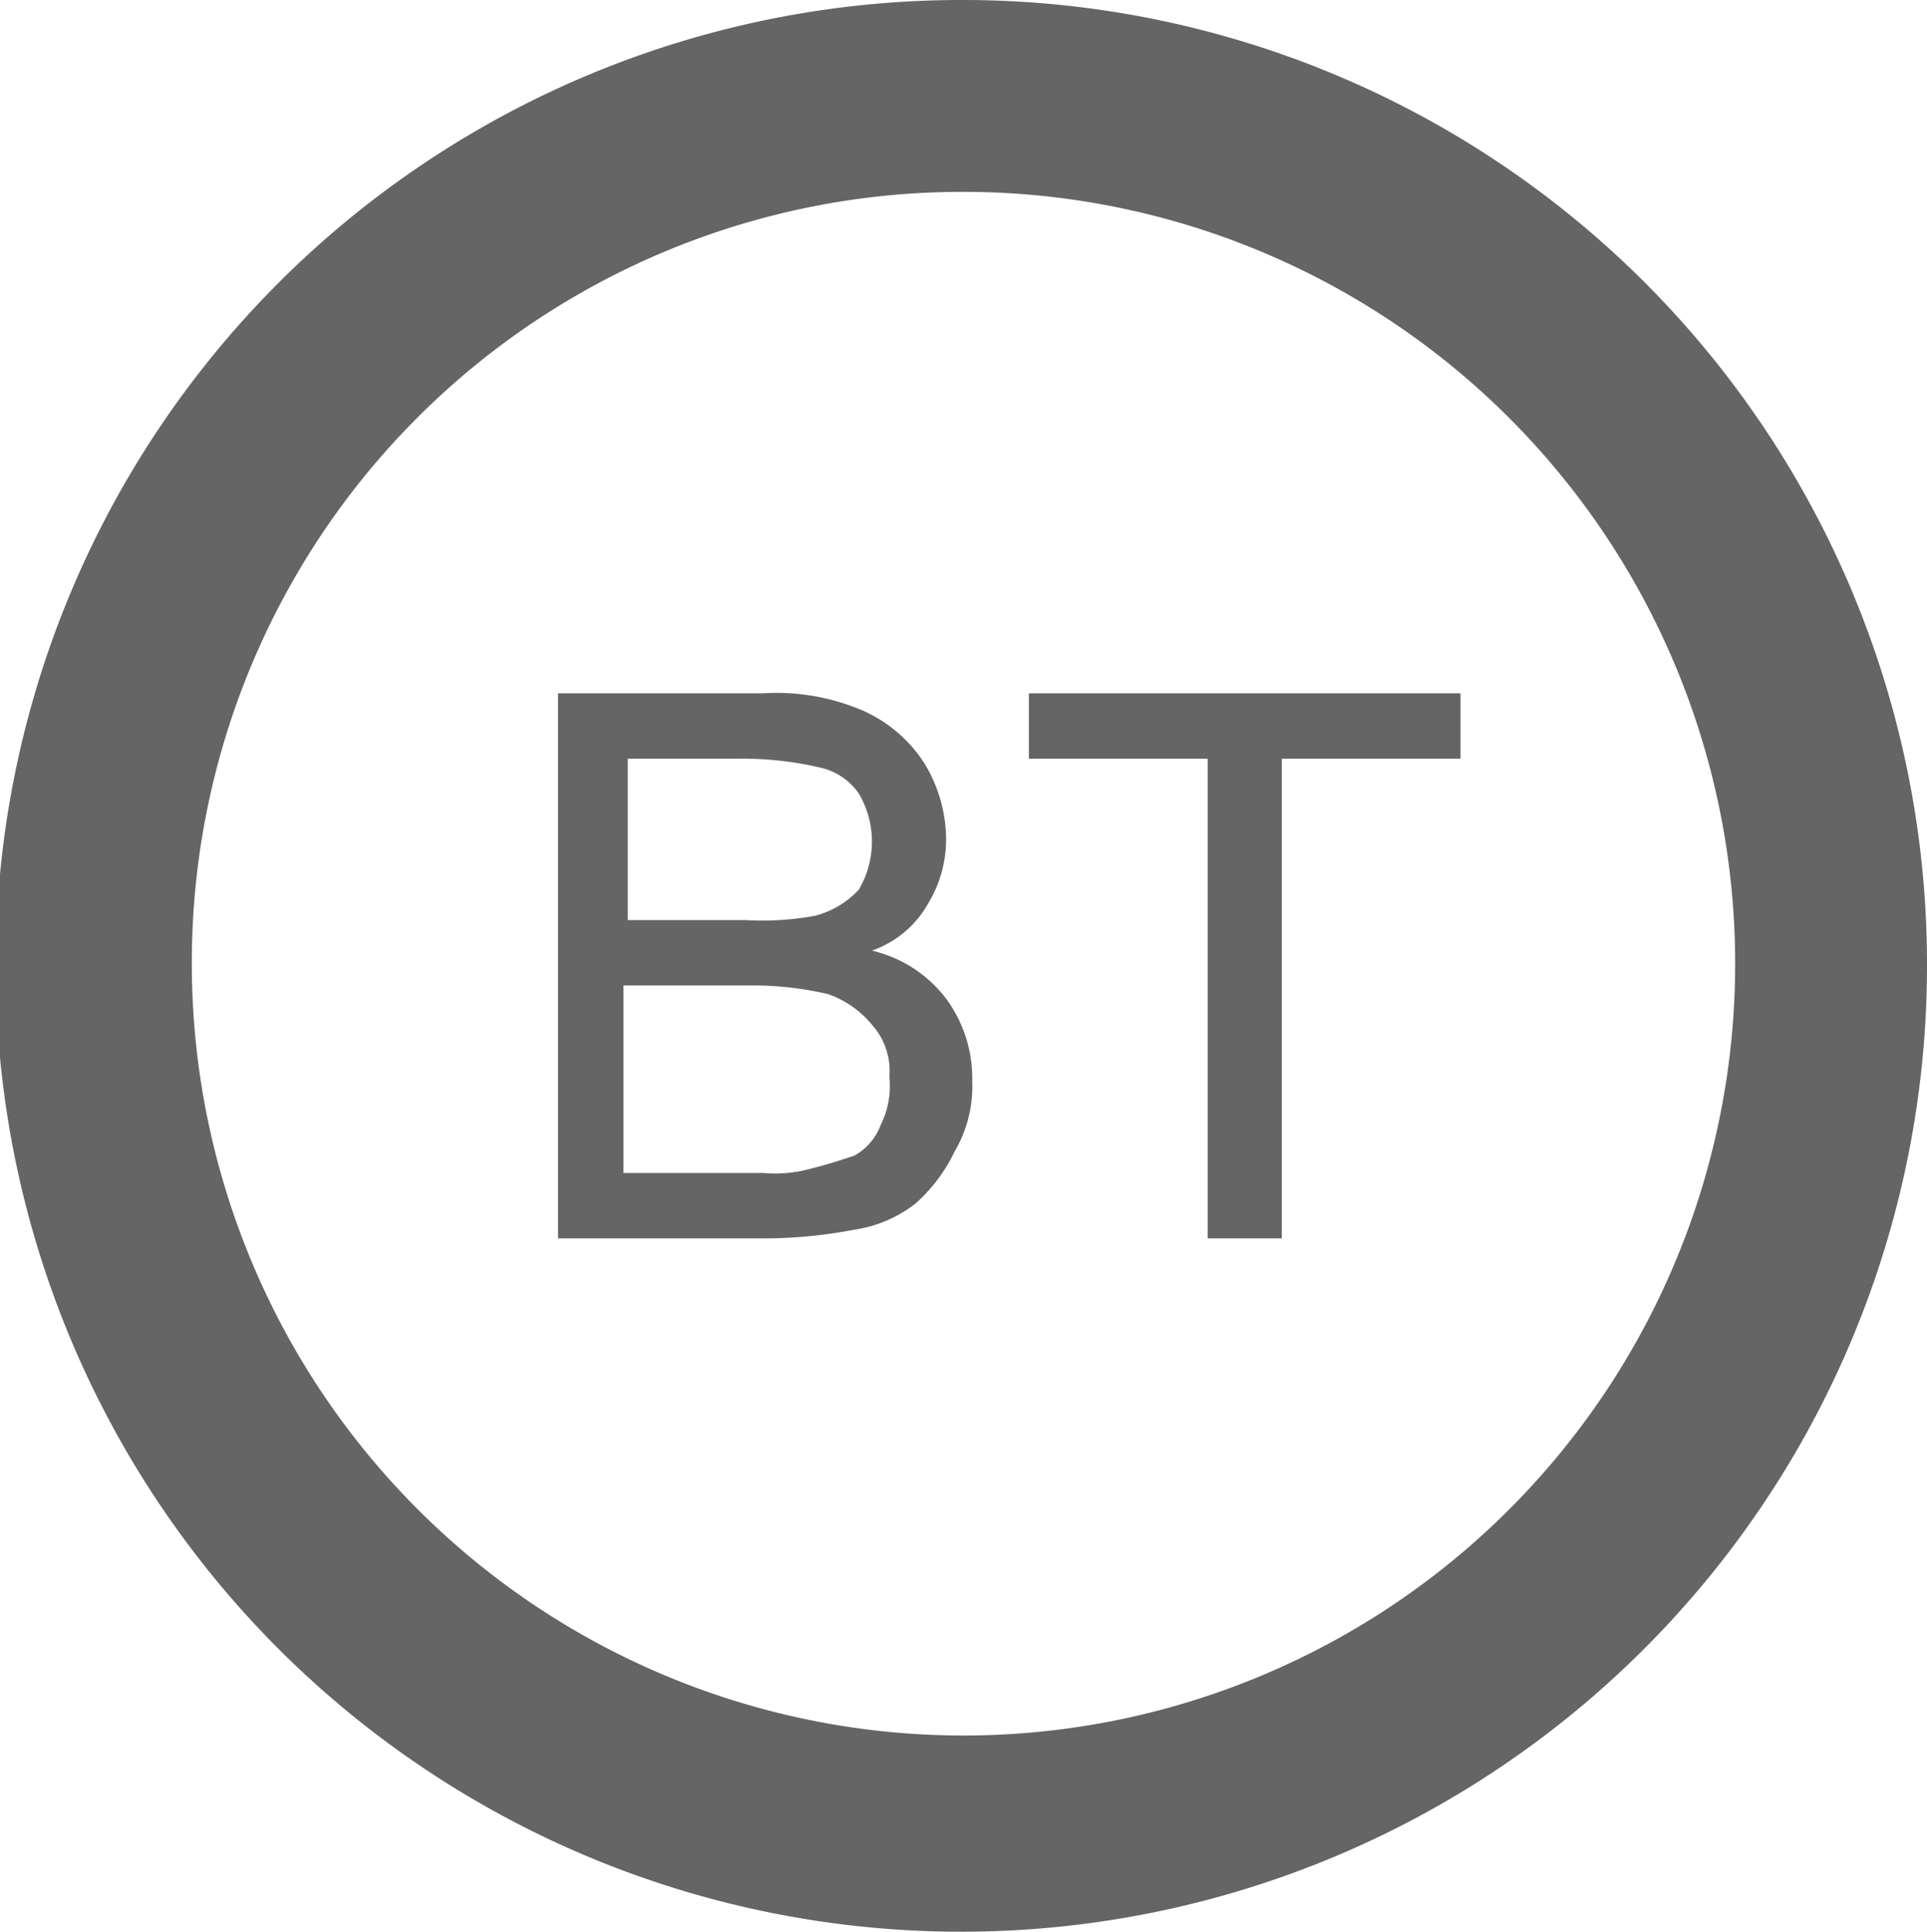 <svg xmlns="http://www.w3.org/2000/svg" viewBox="0 0 44.2 44.3"><defs><style>.cls-1{fill:#656565;}</style></defs><g id="Layer_2" data-name="Layer 2"><g id="Layer_1-2" data-name="Layer 1"><path class="cls-1" d="M22.1,4.4A17.7,17.7,0,1,1,4.4,22.1,17.67,17.67,0,0,1,22.1,4.4m0-4.4A22.15,22.15,0,1,0,44.2,22.2,22.11,22.11,0,0,0,22.1,0Z"/><path class="cls-1" d="M12.8,28.4V15.9h4.7a5,5,0,0,1,2.3.4,3.23,3.23,0,0,1,1.4,1.2,3.37,3.37,0,0,1,.5,1.7,2.82,2.82,0,0,1-.4,1.5A2.37,2.37,0,0,1,20,21.8a3,3,0,0,1,1.7,1.1,3.08,3.08,0,0,1,.6,1.9,2.93,2.93,0,0,1-.4,1.6,3.78,3.78,0,0,1-.9,1.2,3,3,0,0,1-1.4.6,11.24,11.24,0,0,1-2,.2Zm1.6-7.3h2.7a6.66,6.66,0,0,0,1.6-.1,2.07,2.07,0,0,0,1-.6,2.17,2.17,0,0,0,0-2.2,1.46,1.46,0,0,0-.9-.6,7.75,7.75,0,0,0-1.9-.2H14.4Zm0,5.8h3.1a3.11,3.11,0,0,0,1.1-.1c.4-.1.7-.2,1-.3a1.34,1.34,0,0,0,.6-.7,2,2,0,0,0,.2-1.1,1.59,1.59,0,0,0-.4-1.2,2.29,2.29,0,0,0-1-.7,7.45,7.45,0,0,0-1.8-.2H14.3v4.3Z"/><path class="cls-1" d="M27.7,28.4v-11H23.6V15.9h9.9v1.5H29.4v11Z"/></g></g></svg>
